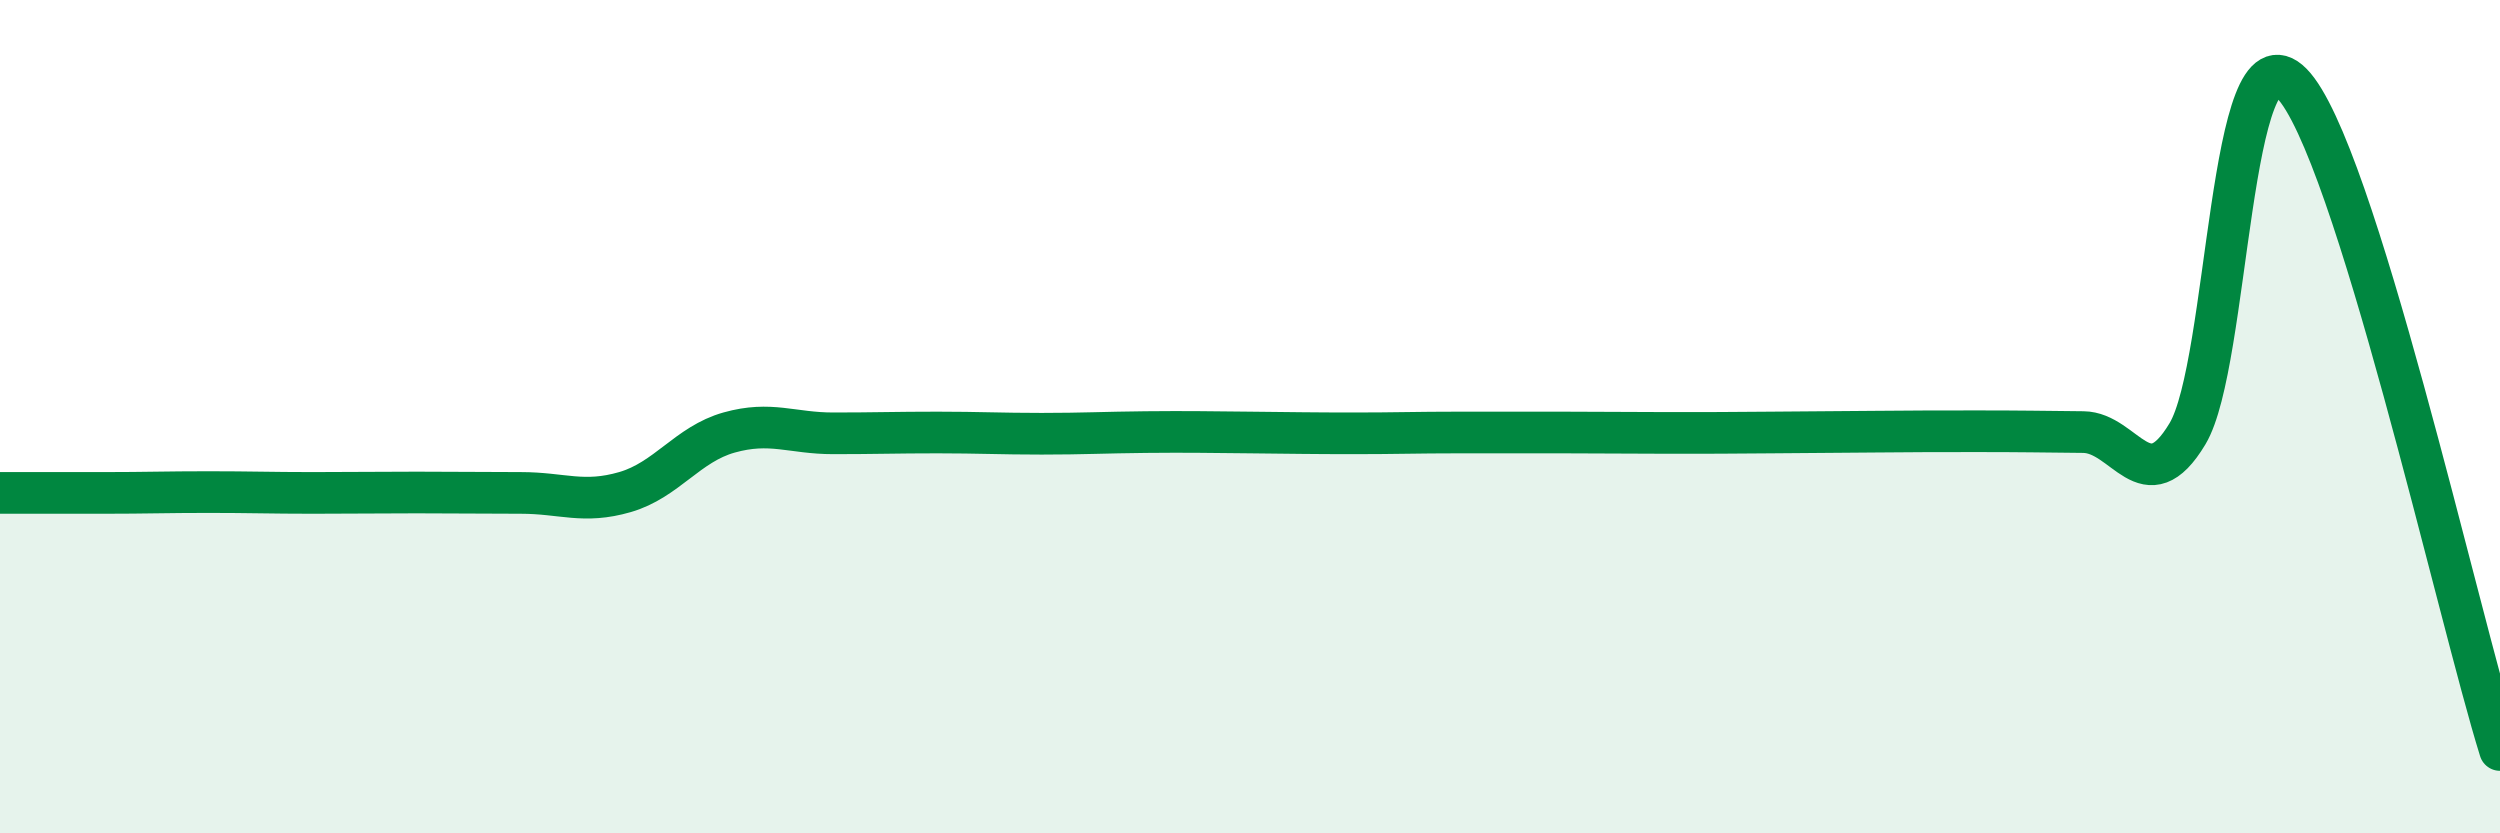 
    <svg width="60" height="20" viewBox="0 0 60 20" xmlns="http://www.w3.org/2000/svg">
      <path
        d="M 0,11.83 C 0.5,11.83 1.5,11.83 2.5,11.83 C 3.5,11.83 4,11.81 5,11.81 C 6,11.81 6.5,11.83 7.5,11.83 C 8.5,11.83 9,11.82 10,11.82 C 11,11.82 11.5,11.83 12.5,11.83 C 13.5,11.83 14,12.1 15,11.81 C 16,11.52 16.5,10.66 17.5,10.38 C 18.5,10.1 19,10.4 20,10.4 C 21,10.4 21.5,10.38 22.5,10.38 C 23.5,10.38 24,10.41 25,10.41 C 26,10.41 26.5,10.38 27.5,10.37 C 28.5,10.36 29,10.37 30,10.38 C 31,10.39 31.5,10.4 32.5,10.4 C 33.5,10.4 34,10.38 35,10.38 C 36,10.38 36.5,10.38 37.5,10.38 C 38.5,10.38 39,10.39 40,10.39 C 41,10.39 41.5,10.39 42.5,10.38 C 43.5,10.37 44,10.37 45,10.36 C 46,10.35 46.5,10.35 47.5,10.35 C 48.5,10.35 49,10.36 50,10.37 C 51,10.38 51.5,12.08 52.5,10.41 C 53.5,8.74 53.5,0.48 55,2 C 56.5,3.52 59,14.8 60,18L60 20L0 20Z"
        fill="#008740"
        opacity="0.1"
        stroke-linecap="round"
        stroke-linejoin="round"
      />
      <path
        d="M 0,11.83 C 0.5,11.83 1.5,11.83 2.5,11.83 C 3.5,11.83 4,11.81 5,11.81 C 6,11.81 6.5,11.83 7.5,11.83 C 8.5,11.83 9,11.82 10,11.82 C 11,11.82 11.5,11.83 12.5,11.83 C 13.5,11.83 14,12.1 15,11.81 C 16,11.52 16.5,10.66 17.5,10.38 C 18.5,10.1 19,10.4 20,10.4 C 21,10.4 21.5,10.38 22.5,10.38 C 23.5,10.38 24,10.41 25,10.41 C 26,10.41 26.5,10.38 27.5,10.37 C 28.5,10.36 29,10.37 30,10.38 C 31,10.39 31.5,10.4 32.5,10.4 C 33.5,10.4 34,10.38 35,10.38 C 36,10.38 36.5,10.38 37.5,10.38 C 38.5,10.38 39,10.39 40,10.39 C 41,10.39 41.5,10.39 42.5,10.38 C 43.5,10.37 44,10.37 45,10.36 C 46,10.35 46.5,10.35 47.5,10.35 C 48.5,10.35 49,10.36 50,10.37 C 51,10.38 51.5,12.08 52.5,10.41 C 53.5,8.74 53.5,0.48 55,2 C 56.5,3.52 59,14.8 60,18"
        stroke="#008740"
        stroke-width="1"
        fill="none"
        stroke-linecap="round"
        stroke-linejoin="round"
      />
    </svg>
  